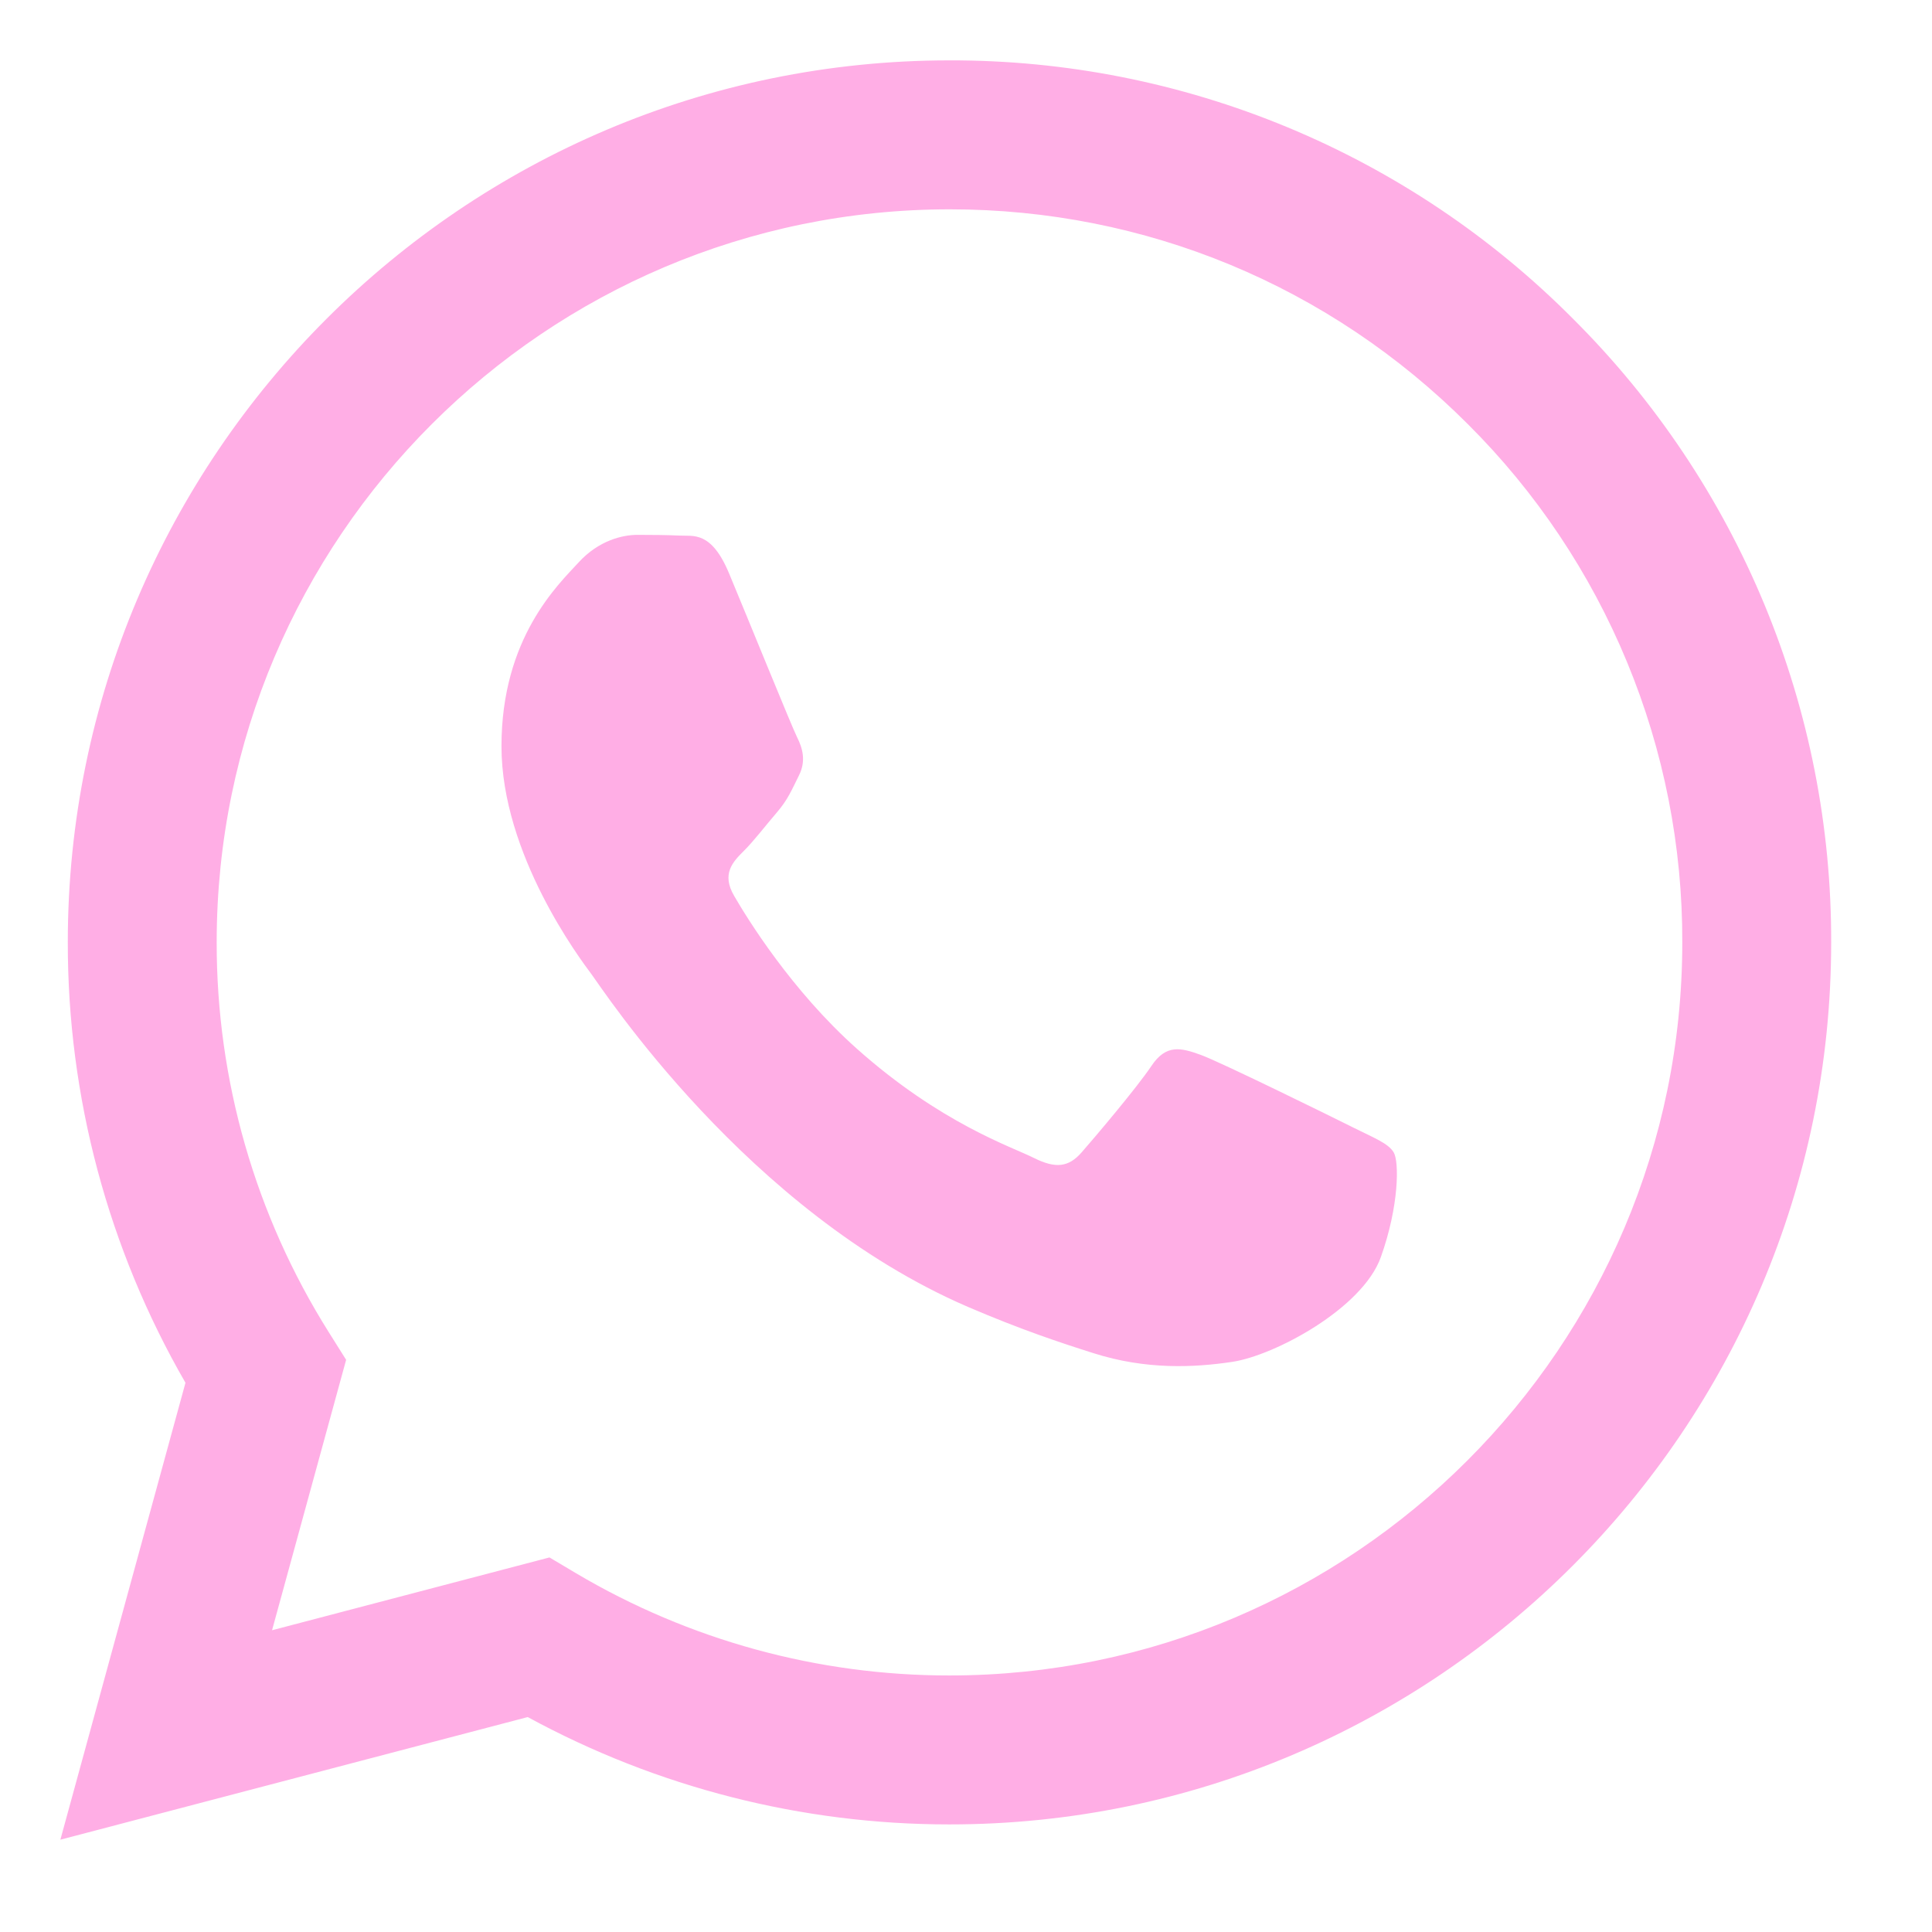 <?xml version="1.0" encoding="UTF-8"?> <svg xmlns="http://www.w3.org/2000/svg" width="32" height="32" viewBox="0 0 32 32" fill="none"> <path fill-rule="evenodd" clip-rule="evenodd" d="M22.385 18.661C22.019 18.478 20.225 17.596 19.891 17.473C19.557 17.352 19.314 17.291 19.07 17.657C18.826 18.021 18.128 18.844 17.915 19.087C17.701 19.331 17.489 19.361 17.124 19.179C16.76 18.995 15.583 18.61 14.19 17.368C13.105 16.4 12.372 15.205 12.16 14.839C11.947 14.475 12.136 14.277 12.319 14.095C12.484 13.932 12.684 13.669 12.867 13.457C13.05 13.243 13.11 13.091 13.232 12.846C13.355 12.603 13.293 12.391 13.201 12.208C13.11 12.025 12.381 10.228 12.076 9.498C11.78 8.787 11.479 8.884 11.256 8.871C11.042 8.861 10.799 8.859 10.556 8.859C10.313 8.859 9.917 8.95 9.583 9.316C9.248 9.681 8.306 10.563 8.306 12.36C8.306 14.155 9.613 15.89 9.796 16.135C9.979 16.378 12.368 20.064 16.029 21.645C16.901 22.02 17.58 22.245 18.109 22.412C18.983 22.691 19.779 22.651 20.408 22.557C21.108 22.453 22.567 21.674 22.871 20.822C23.175 19.97 23.175 19.239 23.084 19.087C22.993 18.934 22.75 18.844 22.384 18.661H22.385ZM15.727 27.751H15.722C13.548 27.752 11.414 27.167 9.543 26.059L9.101 25.796L4.506 27.002L5.733 22.523L5.444 22.063C4.228 20.128 3.585 17.889 3.589 15.604C3.591 8.912 9.036 3.467 15.732 3.467C18.974 3.467 22.021 4.732 24.313 7.026C25.443 8.151 26.339 9.49 26.948 10.964C27.558 12.438 27.869 14.018 27.864 15.613C27.862 22.305 22.417 27.751 15.727 27.751V27.751ZM26.057 5.283C24.704 3.921 23.094 2.841 21.32 2.106C19.547 1.371 17.645 0.995 15.726 1C7.678 1 1.125 7.551 1.123 15.603C1.119 18.166 1.791 20.684 3.072 22.903L1 30.471L8.741 28.44C10.883 29.607 13.282 30.218 15.721 30.218H15.727C23.775 30.218 30.328 23.667 30.33 15.614C30.336 13.695 29.961 11.794 29.228 10.021C28.494 8.247 27.416 6.637 26.057 5.283" fill="#FFAEE5"></path> </svg> 